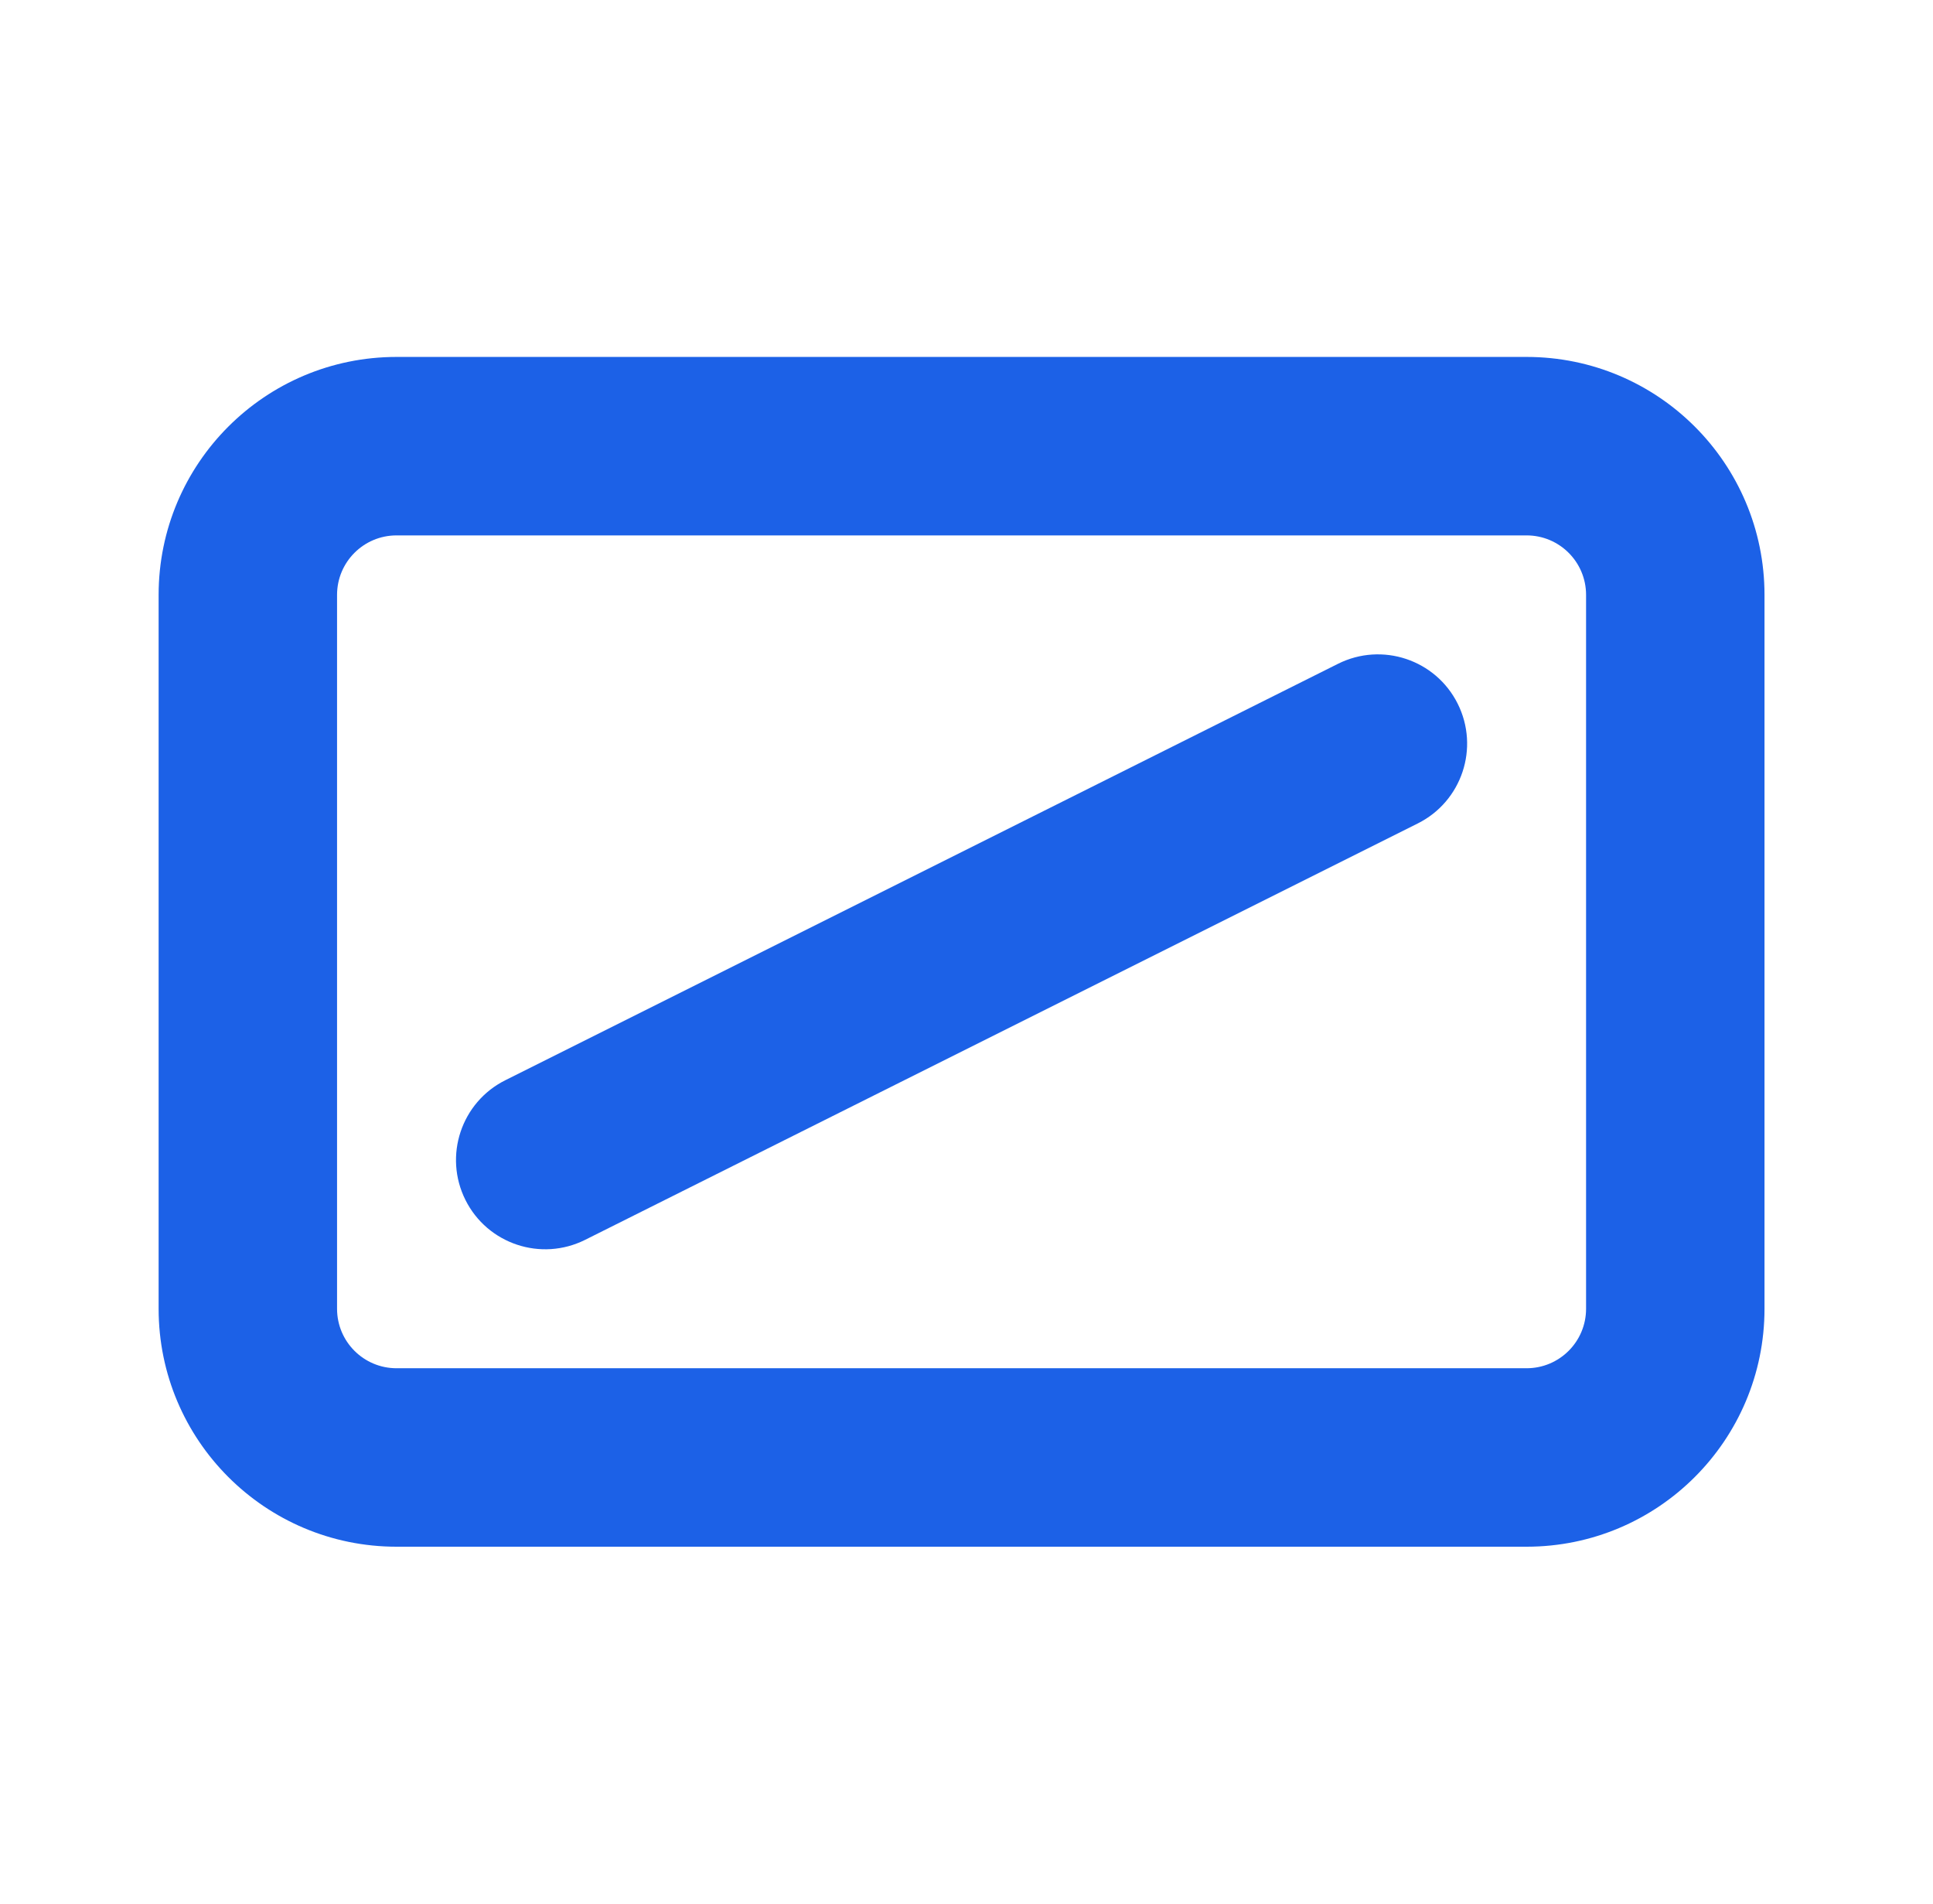 <svg xmlns="http://www.w3.org/2000/svg" width="65" height="64" viewBox="0 0 65 64" fill="none"><path fill-rule="evenodd" clip-rule="evenodd" d="M13.334 12C8.916 12 5.334 15.582 5.334 20V44C5.334 48.418 8.916 52 13.334 52H51.334C55.752 52 59.334 48.418 59.334 44V20C59.334 15.582 55.752 12 51.334 12H13.334ZM11.334 20C11.334 18.895 12.229 18 13.334 18H51.334C52.439 18 53.334 18.895 53.334 20V44C53.334 45.105 52.439 46 51.334 46H13.334C12.229 46 11.334 45.105 11.334 44V20ZM47.676 27.683C49.158 26.942 49.758 25.14 49.017 23.658C48.276 22.176 46.474 21.576 44.992 22.317L16.992 36.317C15.51 37.058 14.91 38.86 15.651 40.342C16.392 41.824 18.194 42.424 19.676 41.683L47.676 27.683Z" fill="#1C61E7"></path></svg>